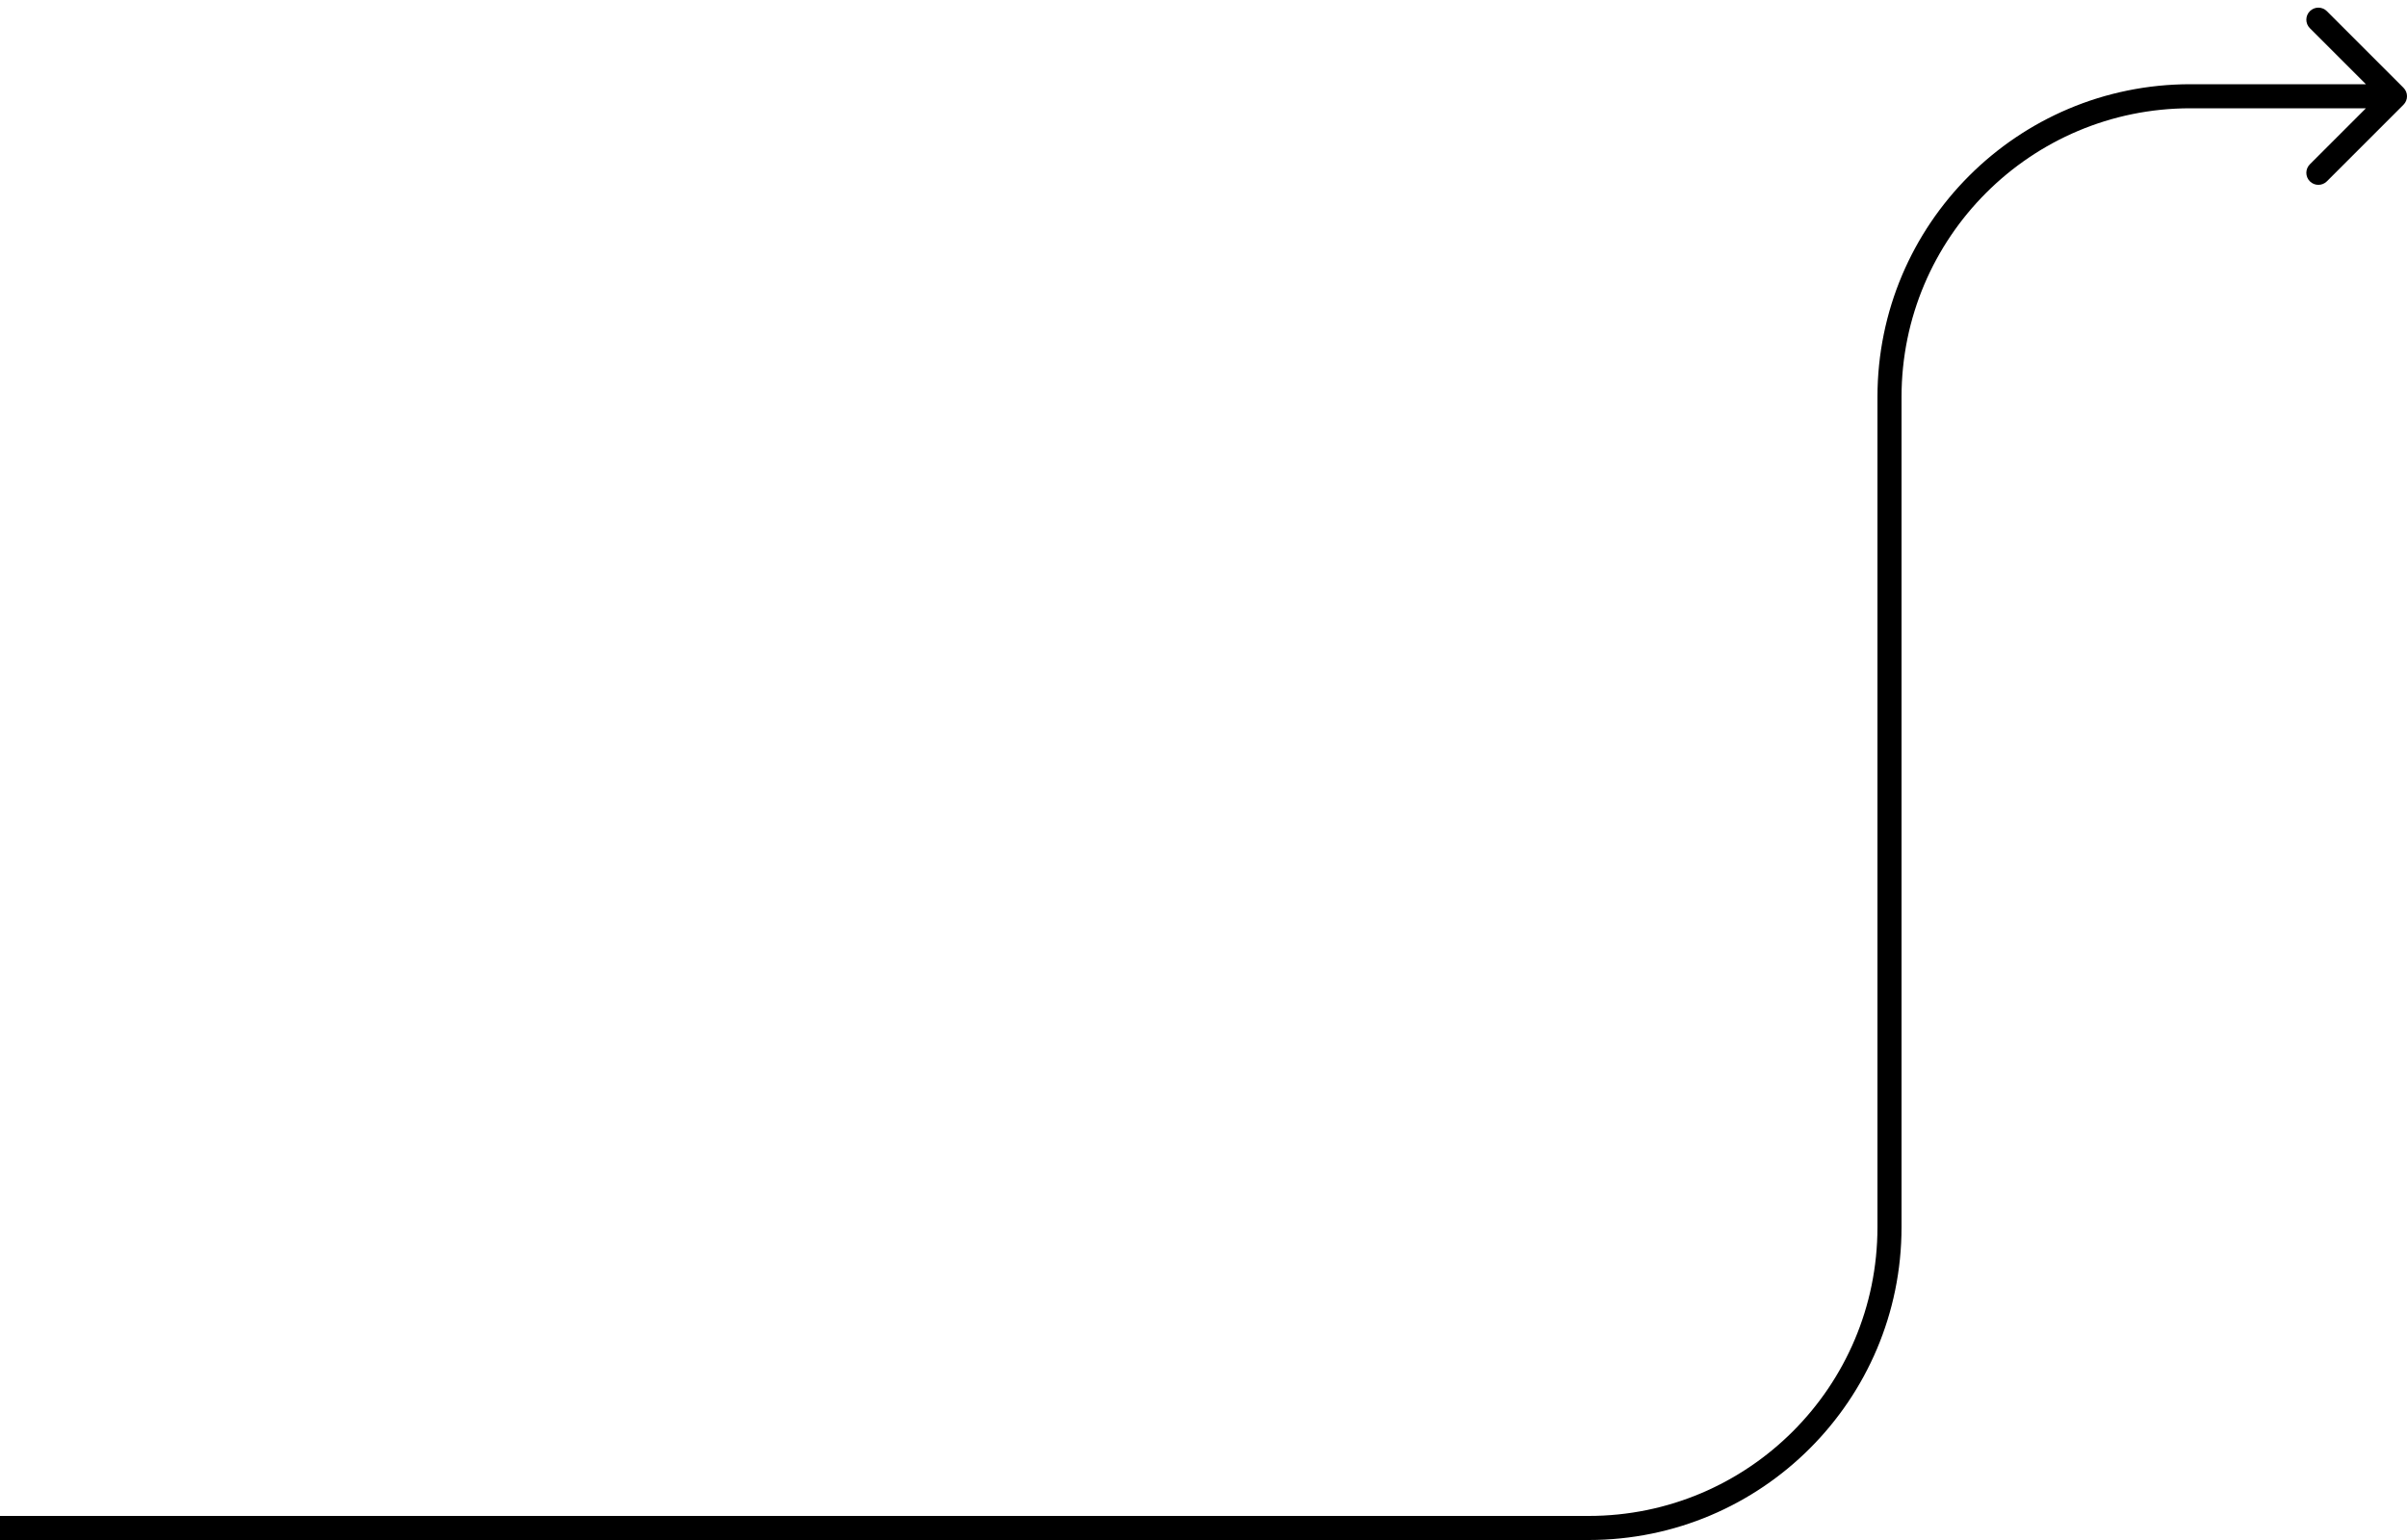 <svg width="200" height="128" viewBox="0 0 200 128" fill="none" xmlns="http://www.w3.org/2000/svg">
<path d="M199.707 8.707C200.098 8.317 200.098 7.683 199.707 7.293L193.343 0.929C192.953 0.538 192.319 0.538 191.929 0.929C191.538 1.319 191.538 1.953 191.929 2.343L197.586 8L191.929 13.657C191.538 14.047 191.538 14.681 191.929 15.071C192.319 15.462 192.953 15.462 193.343 15.071L199.707 8.707ZM0 128H132V126H0V128ZM158 102V33H156V102H158ZM182 9H199V7H182V9ZM158 33C158 19.745 168.745 9 182 9V7C167.641 7 156 18.641 156 33H158ZM132 128C146.359 128 158 116.359 158 102H156C156 115.255 145.255 126 132 126V128Z" fill="black"/>
</svg>
